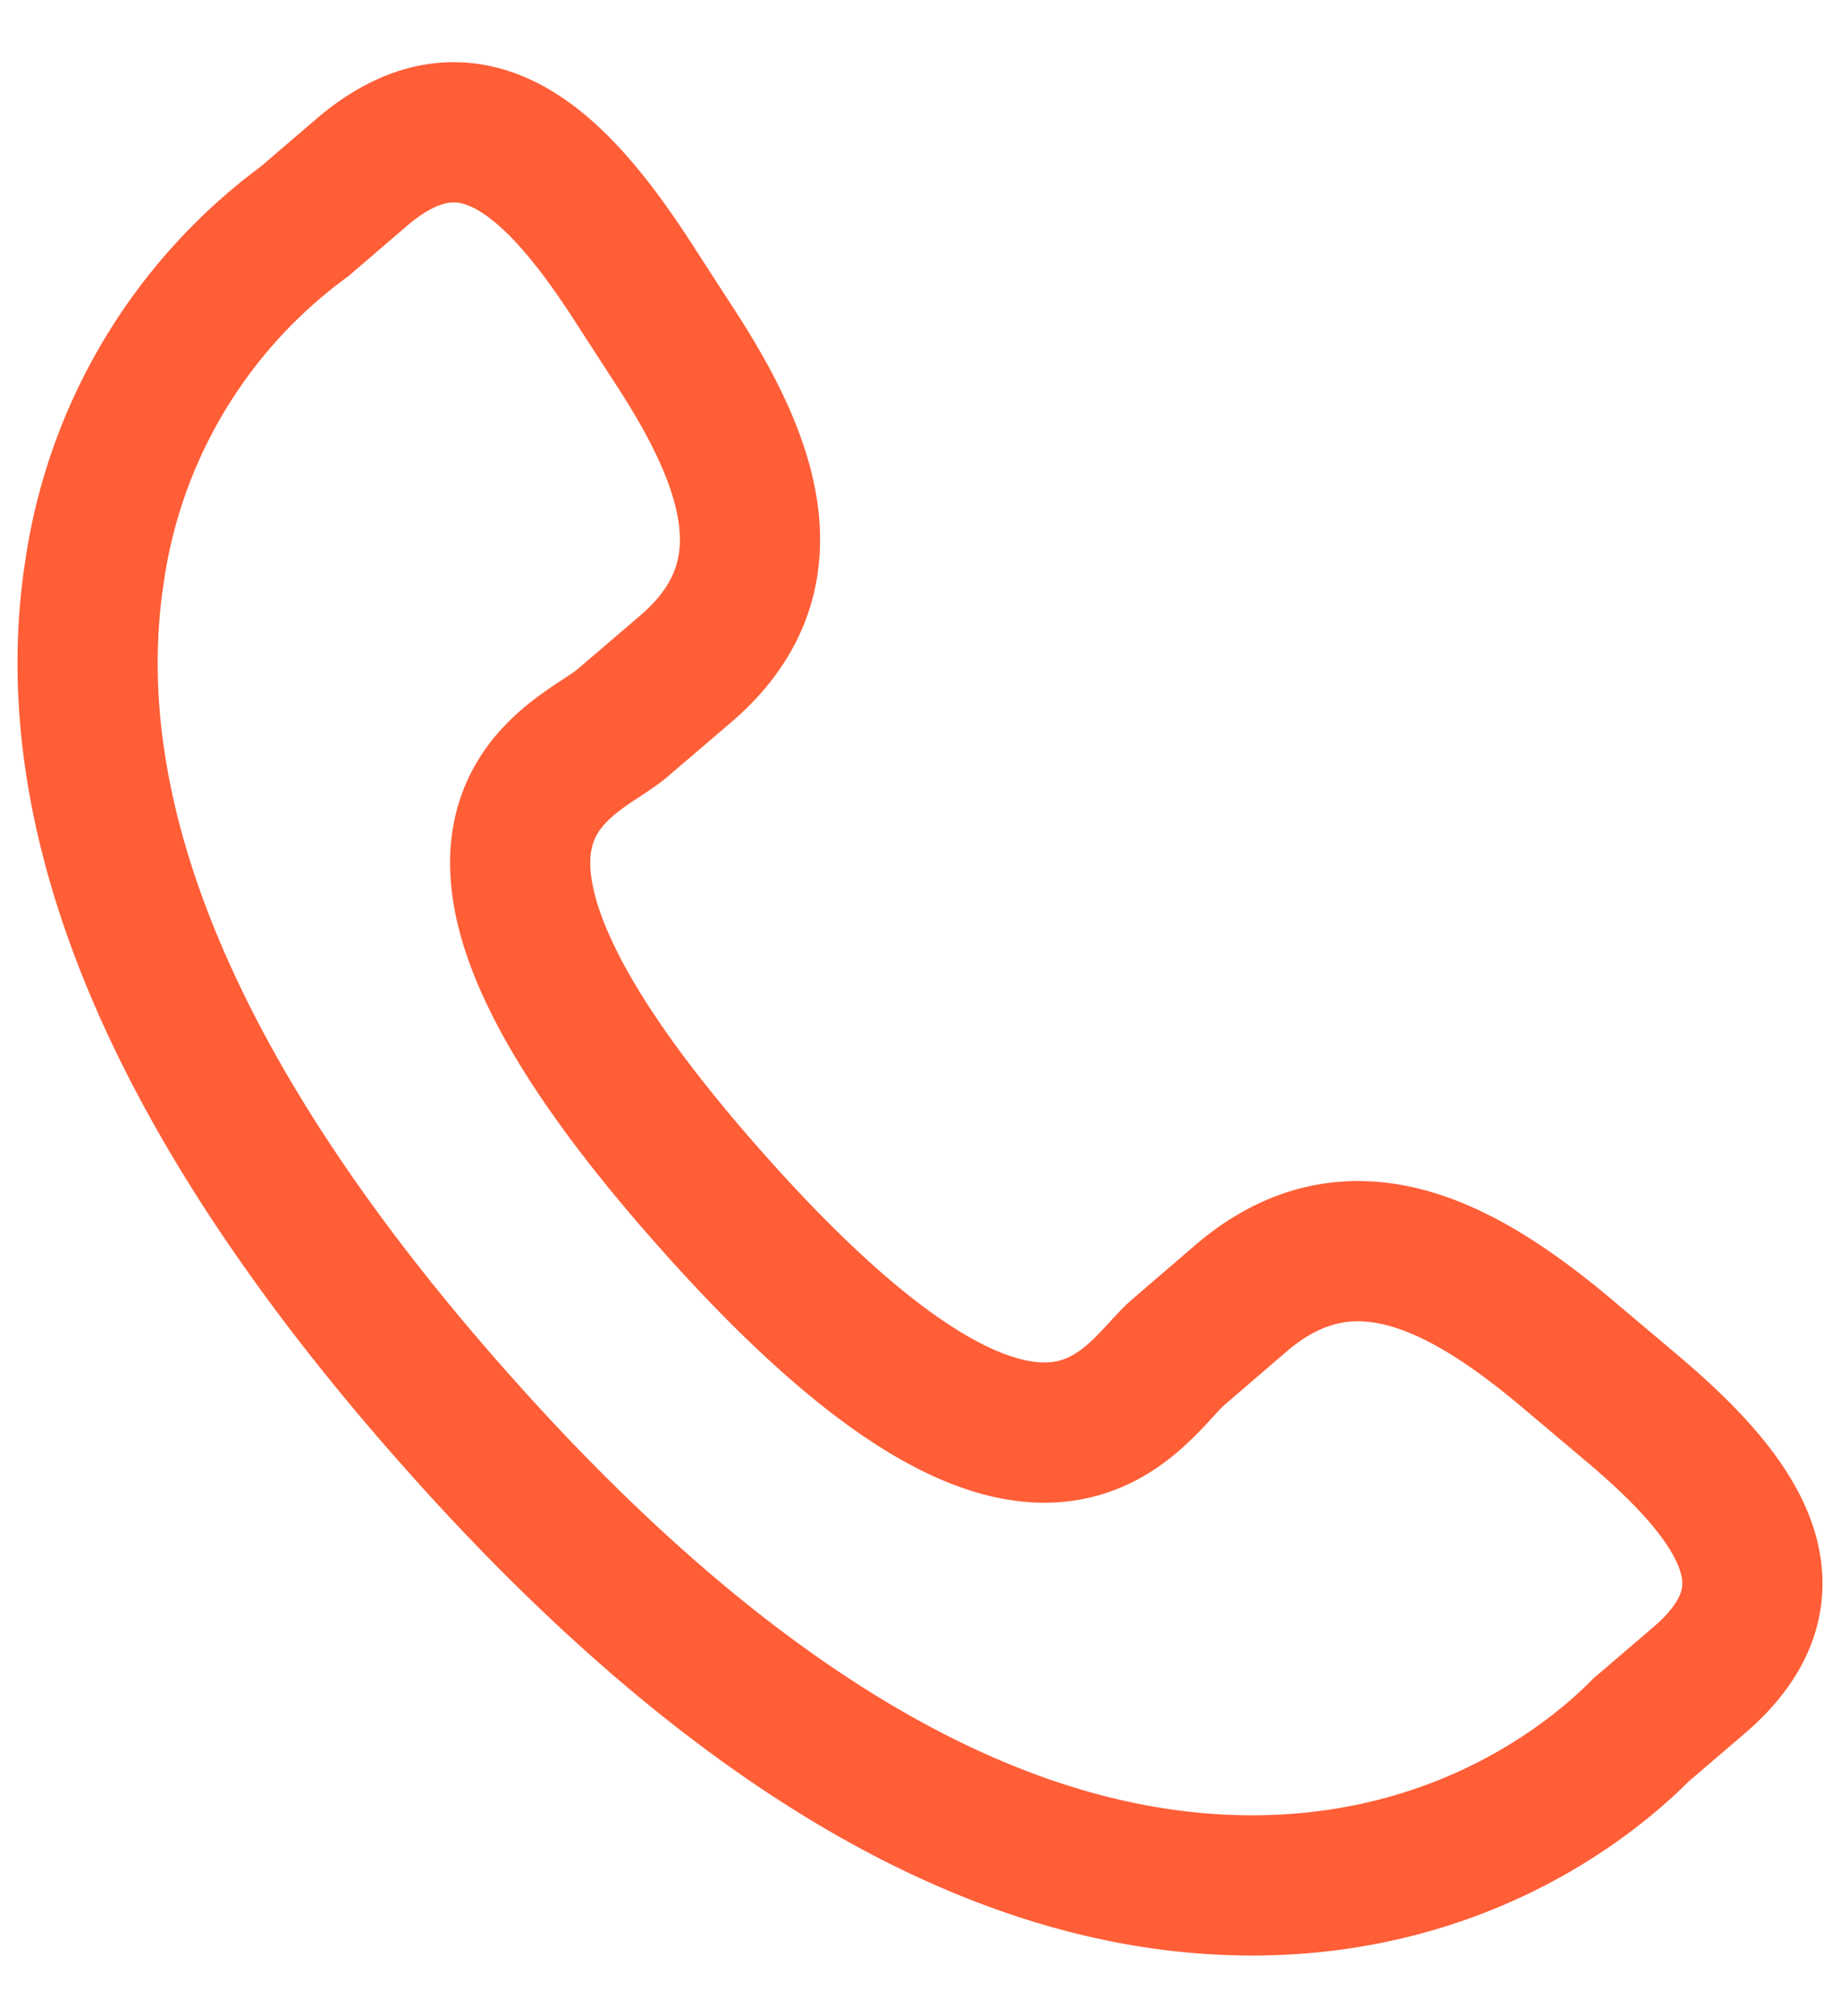 <svg width="21" height="23" fill="none" xmlns="http://www.w3.org/2000/svg"><path d="M17.872 15.43c-1.232-1.034-2.481-1.66-3.698-.628l-.726.624c-.532.453-1.52 2.568-5.34-1.744-3.82-4.306-1.547-4.976-1.014-5.425l.73-.624c1.21-1.034.753-2.336-.12-3.676l-.526-.812C6.3 1.808 5.346.93 4.133 1.962l-.655.562A6.026 6.026 0 001.079 6.52c-.438 2.84.943 6.09 4.105 9.658 3.159 3.57 6.251 5.362 9.18 5.331 2.435-.026 3.905-1.307 4.365-1.773l.658-.563c1.21-1.032.458-2.082-.774-3.118l-.741-.625z" stroke="#FF5E37" stroke-width="1.6"/></svg>